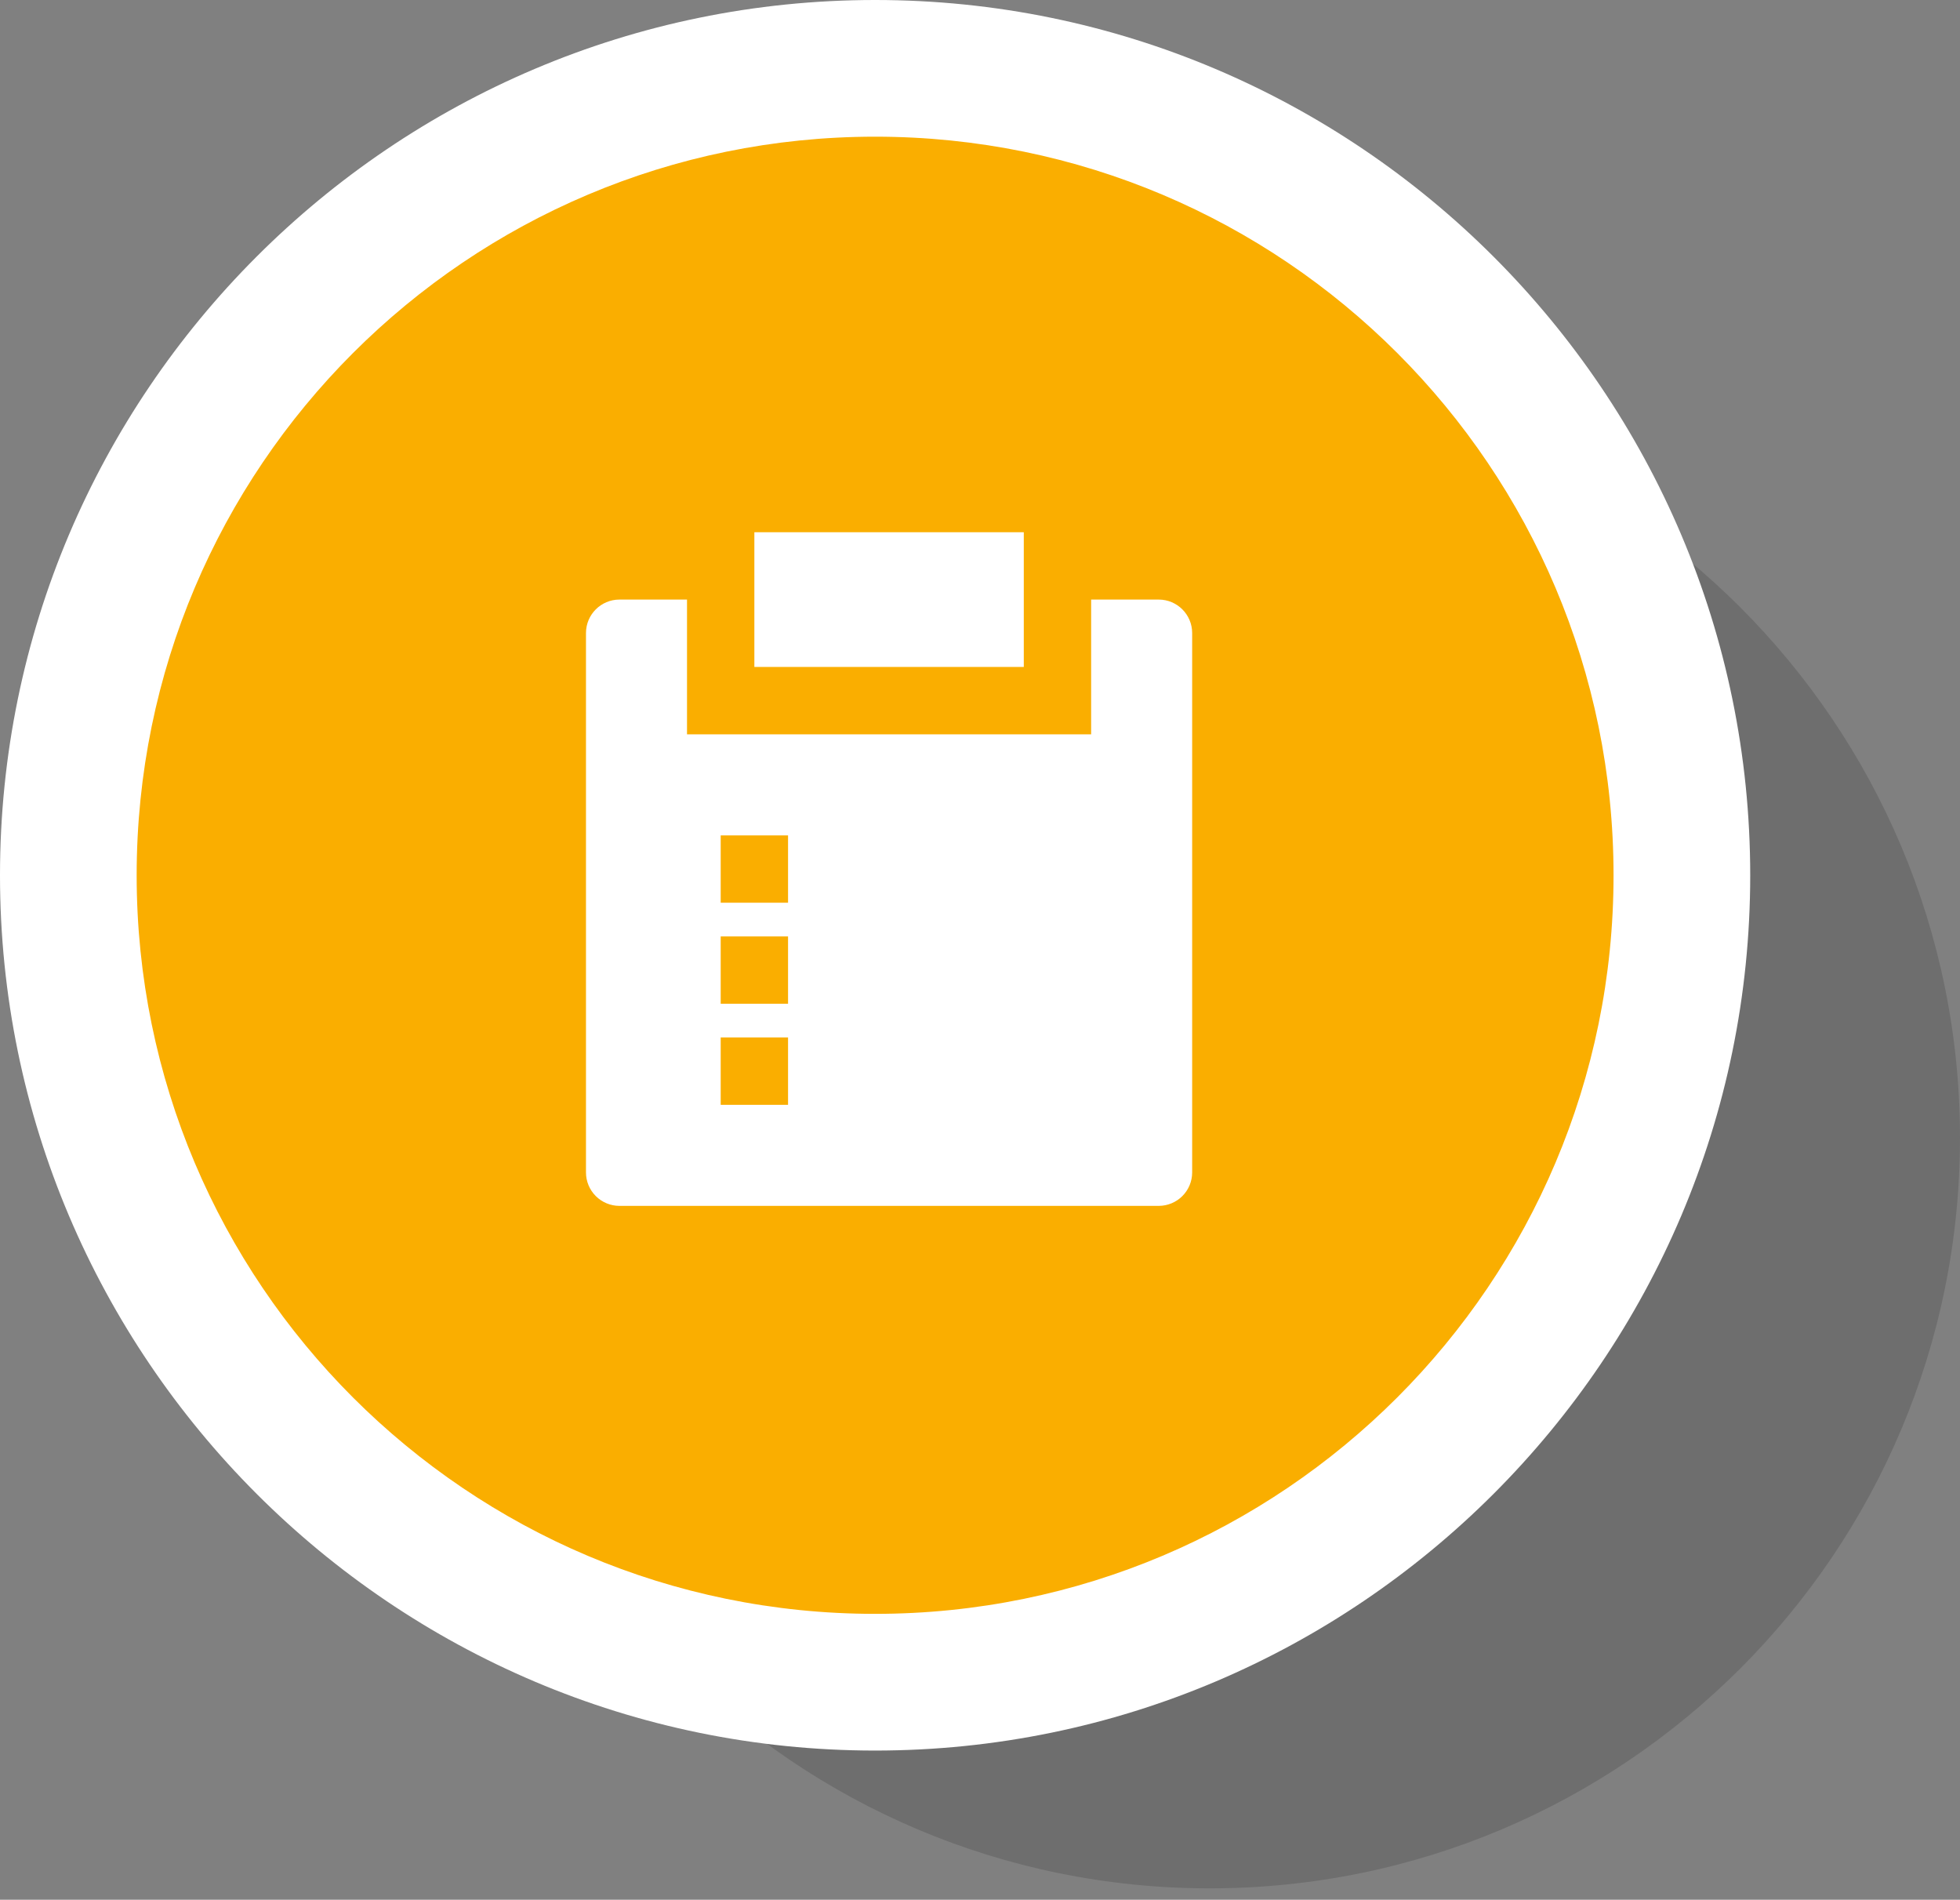 <svg width="97" height="94" viewBox="0 0 97 94" fill="none" xmlns="http://www.w3.org/2000/svg">
<rect x="0" y="0" width="97" height="94" fill="#808080" stroke="none"/>
<path opacity="0.14" d="M59.868 93.436C80.375 93.436 97 76.812 97 56.304C97 35.797 80.375 19.173 59.868 19.173C39.361 19.173 22.737 35.797 22.737 56.304C22.737 76.812 39.361 93.436 59.868 93.436Z" fill="black"/>
<path d="M43.309 83.237C65.36 83.237 83.236 65.361 83.236 43.31C83.236 21.259 65.36 3.383 43.309 3.383C21.258 3.383 3.382 21.259 3.382 43.31C3.382 65.361 21.258 83.237 43.309 83.237Z" fill="#FAAE00"/>
<path d="M43.309 6.763C63.498 6.763 79.854 23.131 79.854 43.309C79.854 63.487 63.486 79.854 43.309 79.854C23.131 79.854 6.763 63.487 6.763 43.309C6.763 23.131 23.131 6.763 43.309 6.763ZM43.309 0C19.422 0 0 19.434 0 43.309C0 67.184 19.434 86.618 43.309 86.618C67.184 86.618 86.618 67.184 86.618 43.309C86.618 19.434 67.184 0 43.309 0Z" fill="white"/>
<path d="M34 29.667V36.334H54V29.667H57.345C58.258 29.667 59 30.409 59 31.322V58.012C59 58.451 58.825 58.871 58.515 59.182C58.205 59.492 57.784 59.666 57.345 59.667H30.655C30.216 59.667 29.795 59.492 29.485 59.182C29.174 58.872 29 58.451 29 58.012V31.322C29 30.409 29.742 29.667 30.655 29.667H34ZM39 51.334H35.667V54.667H39V51.334ZM39 46.334H35.667V49.667H39V46.334ZM39 41.334H35.667V44.667H39V41.334ZM50.667 26.334V33H37.333V26.334H50.667Z" fill="white"/>
</svg>
